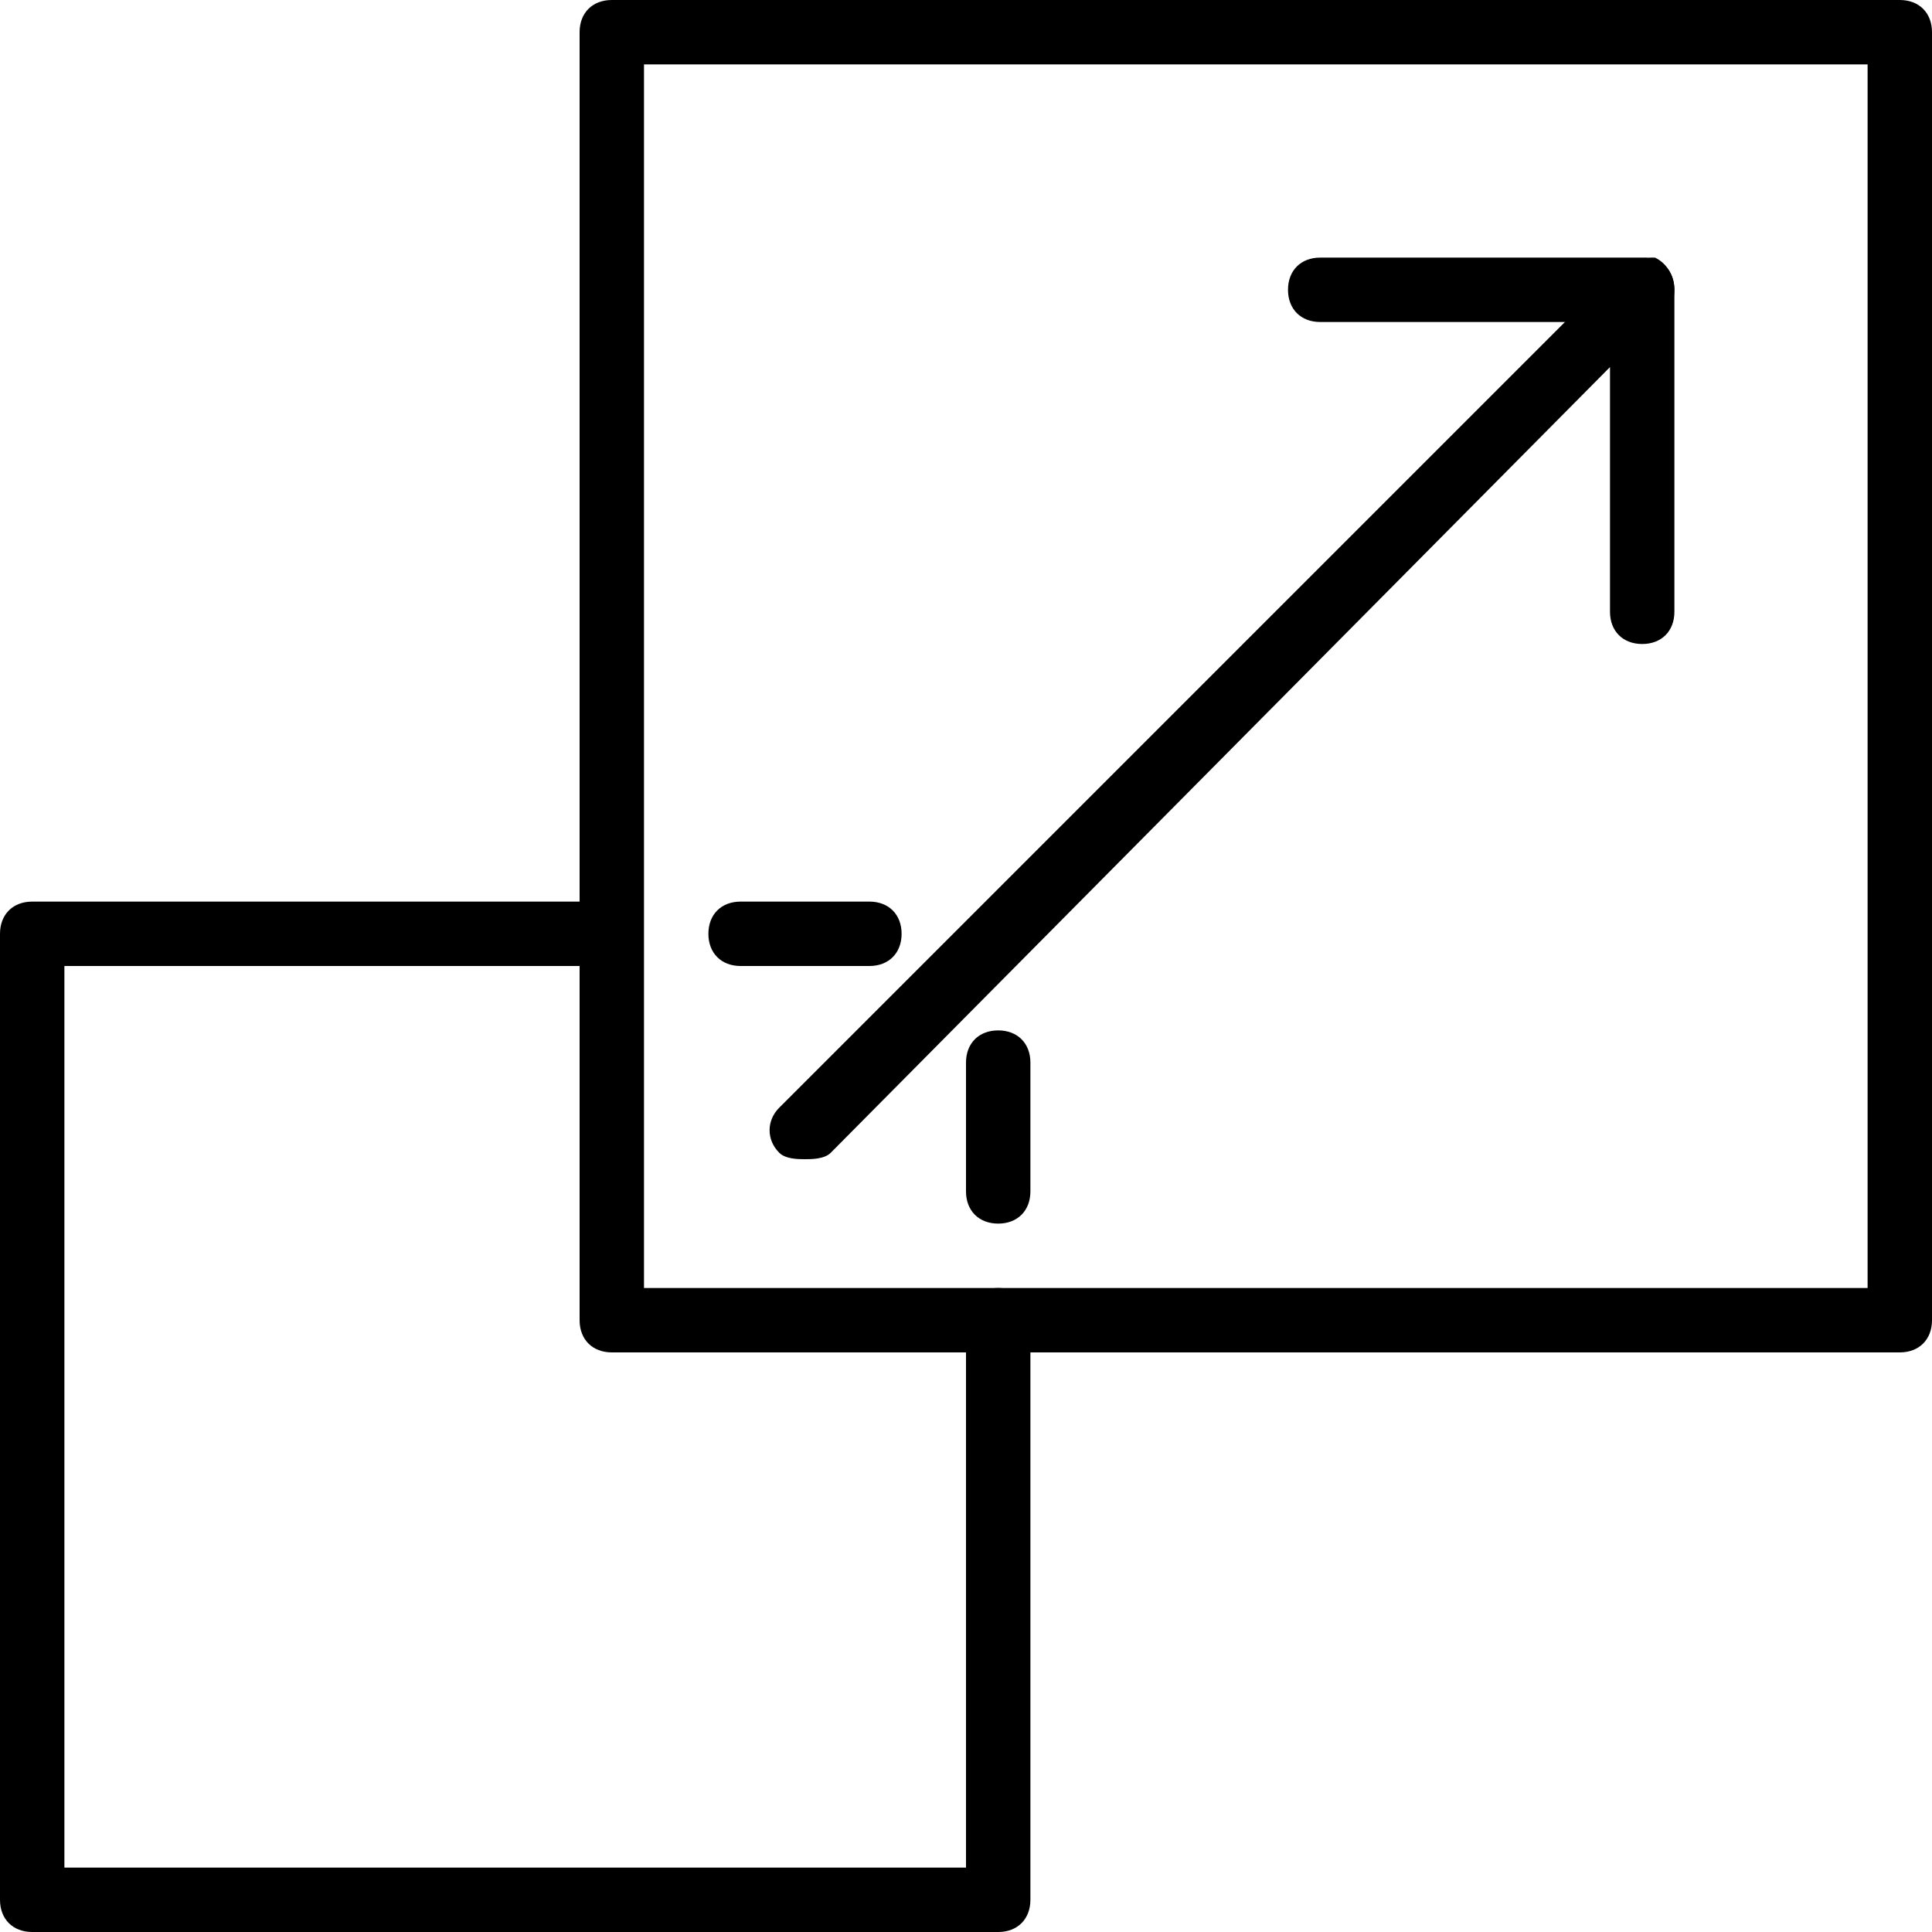 <?xml version="1.0" encoding="utf-8"?>
<!-- Generator: Adobe Illustrator 19.0.0, SVG Export Plug-In . SVG Version: 6.00 Build 0)  -->
<svg version="1.1" id="Layer_1" xmlns="http://www.w3.org/2000/svg" xmlns:xlink="http://www.w3.org/1999/xlink" x="0px" y="0px"
	 viewBox="0 0 30 30" style="enable-background:new 0 0 30 30;" xml:space="preserve">
<g>
	<g>
		<path d="M29.5,21h-20C9.2,21,9,20.8,9,20.5v-20C9,0.2,9.2,0,9.5,0h20C29.8,0,30,0.2,30,0.5v20C30,20.8,29.8,21,29.5,21z M10,20h19
			V1H10V20z"/>
	</g>
	<g>
		<path d="M15.5,30h-15C0.2,30,0,29.8,0,29.5v-15C0,14.2,0.2,14,0.5,14H9c0.3,0,0.5,0.2,0.5,0.5S9.3,15,9,15H1v14h14v-8.5
			c0-0.3,0.2-0.5,0.5-0.5s0.5,0.2,0.5,0.5v9C16,29.8,15.8,30,15.5,30z"/>
	</g>
	<g>
		<path d="M12.5,18c-0.1,0-0.3,0-0.4-0.1c-0.2-0.2-0.2-0.5,0-0.7l13-13C25.3,4,25.5,4,25.7,4C25.9,4.1,26,4.3,26,4.5v5
			c0,0.3-0.2,0.5-0.5,0.5S25,9.8,25,9.5V5.7L12.9,17.9C12.8,18,12.6,18,12.5,18z"/>
	</g>
	<g>
		<path d="M25.5,5h-5C20.2,5,20,4.8,20,4.5S20.2,4,20.5,4h5C25.8,4,26,4.2,26,4.5S25.8,5,25.5,5z"/>
	</g>
	<g>
		<path d="M13.5,15h-2c-0.3,0-0.5-0.2-0.5-0.5s0.2-0.5,0.5-0.5h2c0.3,0,0.5,0.2,0.5,0.5S13.8,15,13.5,15z"/>
	</g>
	<g>
		<path d="M15.5,19c-0.3,0-0.5-0.2-0.5-0.5v-2c0-0.3,0.2-0.5,0.5-0.5s0.5,0.2,0.5,0.5v2C16,18.8,15.8,19,15.5,19z"/>
	</g>
</g>
</svg>
